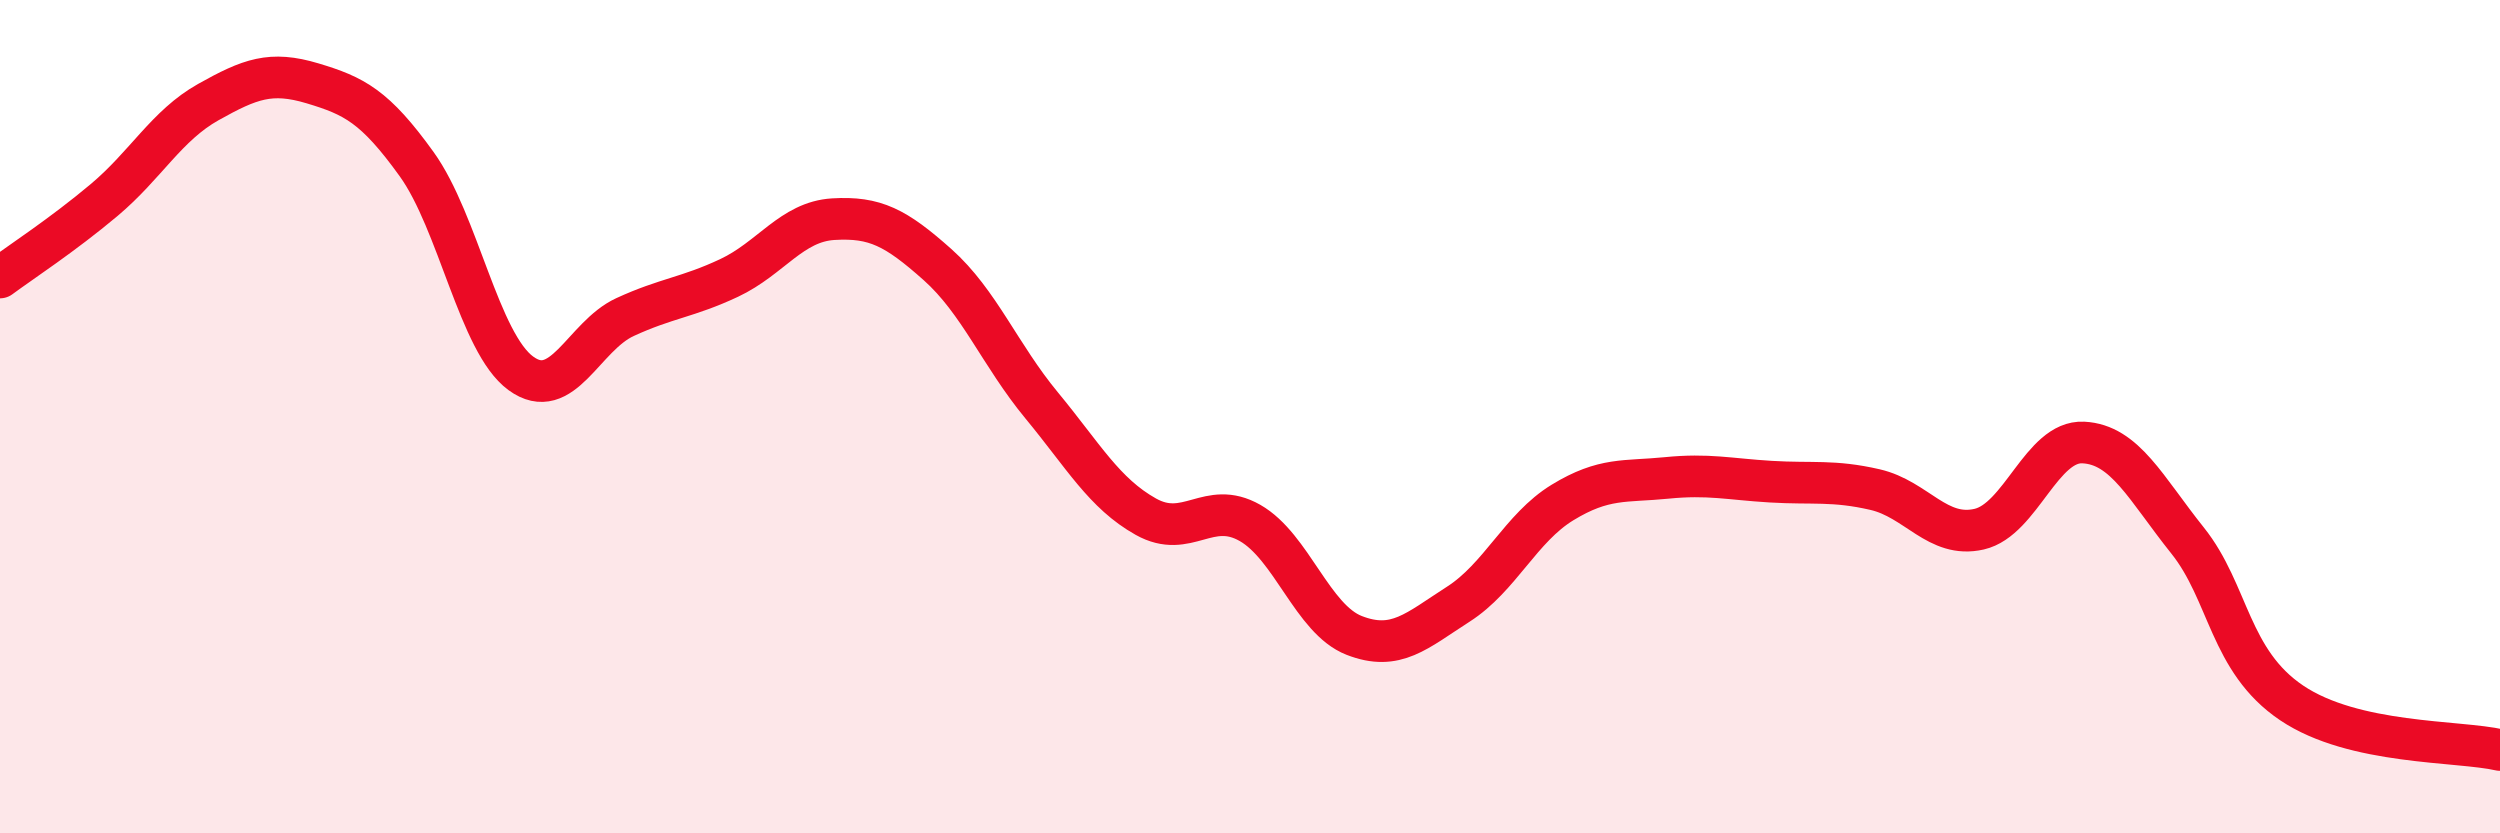 
    <svg width="60" height="20" viewBox="0 0 60 20" xmlns="http://www.w3.org/2000/svg">
      <path
        d="M 0,6.66 C 0.5,6.29 1.5,5.64 2.5,4.8 C 3.5,3.96 4,3.01 5,2.45 C 6,1.89 6.5,1.7 7.5,2 C 8.5,2.3 9,2.55 10,3.94 C 11,5.33 11.5,8.23 12.5,8.96 C 13.5,9.69 14,8.07 15,7.61 C 16,7.15 16.5,7.14 17.5,6.67 C 18.5,6.2 19,5.32 20,5.26 C 21,5.2 21.5,5.46 22.5,6.35 C 23.5,7.24 24,8.52 25,9.73 C 26,10.94 26.5,11.84 27.5,12.4 C 28.5,12.96 29,11.98 30,12.55 C 31,13.12 31.5,14.86 32.5,15.25 C 33.5,15.64 34,15.14 35,14.5 C 36,13.86 36.5,12.67 37.5,12.06 C 38.5,11.45 39,11.57 40,11.47 C 41,11.37 41.5,11.5 42.5,11.56 C 43.5,11.62 44,11.52 45,11.75 C 46,11.98 46.5,12.93 47.5,12.7 C 48.5,12.47 49,10.57 50,10.62 C 51,10.67 51.5,11.72 52.5,12.97 C 53.5,14.22 53.5,15.86 55,16.87 C 56.5,17.88 59,17.77 60,18L60 20L0 20Z"
        fill="#EB0A25"
        opacity="0.1"
        stroke-linecap="round"
        stroke-linejoin="round"
      />
      <path
        d="M 0,6.66 C 0.5,6.29 1.5,5.64 2.5,4.8 C 3.5,3.96 4,3.01 5,2.45 C 6,1.89 6.5,1.7 7.5,2 C 8.5,2.3 9,2.55 10,3.94 C 11,5.33 11.5,8.23 12.5,8.96 C 13.5,9.69 14,8.07 15,7.61 C 16,7.15 16.5,7.14 17.5,6.67 C 18.5,6.2 19,5.32 20,5.26 C 21,5.2 21.5,5.46 22.5,6.35 C 23.5,7.24 24,8.52 25,9.73 C 26,10.94 26.5,11.84 27.5,12.4 C 28.5,12.96 29,11.98 30,12.55 C 31,13.12 31.5,14.86 32.5,15.25 C 33.5,15.64 34,15.14 35,14.5 C 36,13.86 36.5,12.67 37.5,12.06 C 38.5,11.45 39,11.57 40,11.47 C 41,11.37 41.5,11.5 42.5,11.56 C 43.5,11.62 44,11.52 45,11.75 C 46,11.98 46.5,12.93 47.5,12.7 C 48.5,12.47 49,10.57 50,10.62 C 51,10.67 51.5,11.72 52.5,12.97 C 53.5,14.22 53.5,15.86 55,16.87 C 56.5,17.88 59,17.77 60,18"
        stroke="#EB0A25"
        stroke-width="1"
        fill="none"
        stroke-linecap="round"
        stroke-linejoin="round"
      />
    </svg>
  